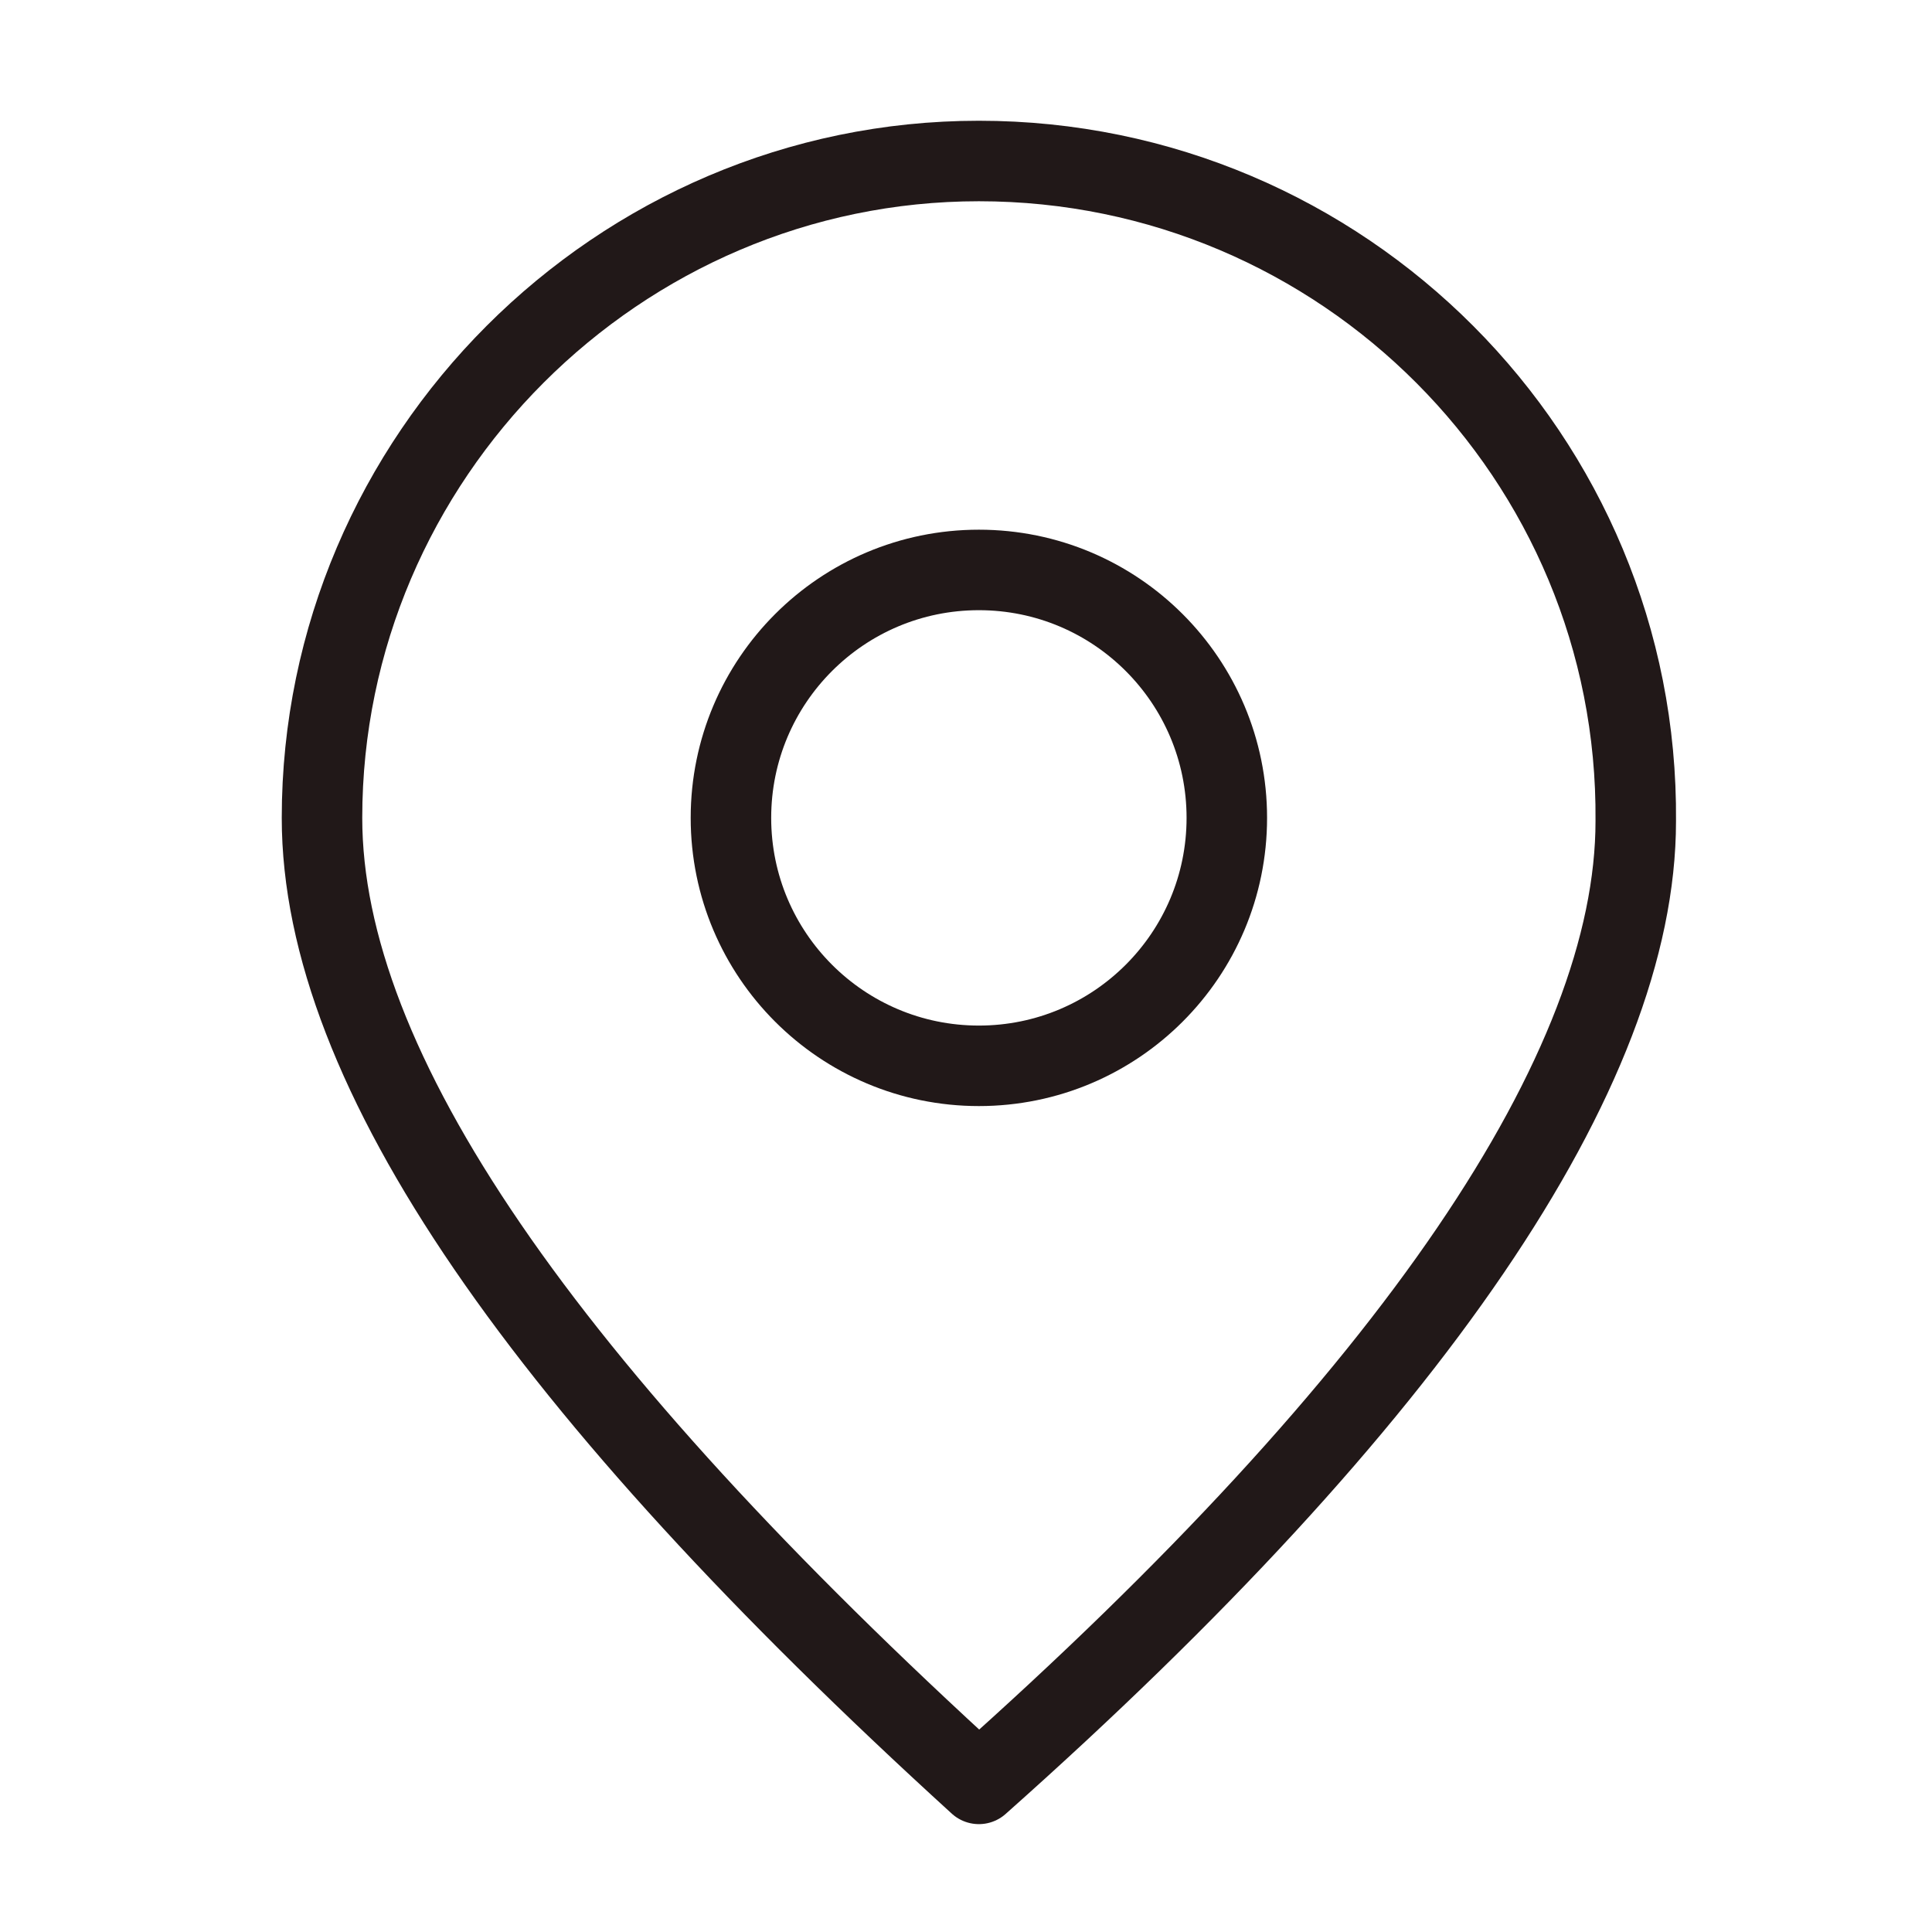 <?xml version="1.0" encoding="utf-8"?>
<!-- Generator: Adobe Illustrator 25.2.0, SVG Export Plug-In . SVG Version: 6.00 Build 0)  -->
<svg version="1.1" id="レイヤー_1" xmlns="http://www.w3.org/2000/svg" xmlns:xlink="http://www.w3.org/1999/xlink" x="0px"
	 y="0px" viewBox="0 0 60 60" style="enable-background:new 0 0 60 60;" xml:space="preserve">
<style type="text/css">
	.st0{fill:none;stroke:#211818;stroke-width:2.5;stroke-linecap:round;stroke-linejoin:round;}
</style>
<g id="レイヤー_2_1_">
	<g id="レイヤー_1-2">
		<g id="map-marker-2">
			<g id="グループ_12">
				<circle id="楕円形_2" class="st0" cx="30.4" cy="25.4" r="7.7"/>
				<path id="パス_29" class="st0" d="M30.4,55.4c13.5-12,20.4-22.2,20.4-29.9C50.9,14.2,41.7,5,30.4,5C19.2,5,10,14.2,10,25.4
					C10,33.2,16.9,43.1,30.4,55.4z"/>
			</g>
		</g>
	</g>
</g>
</svg>
